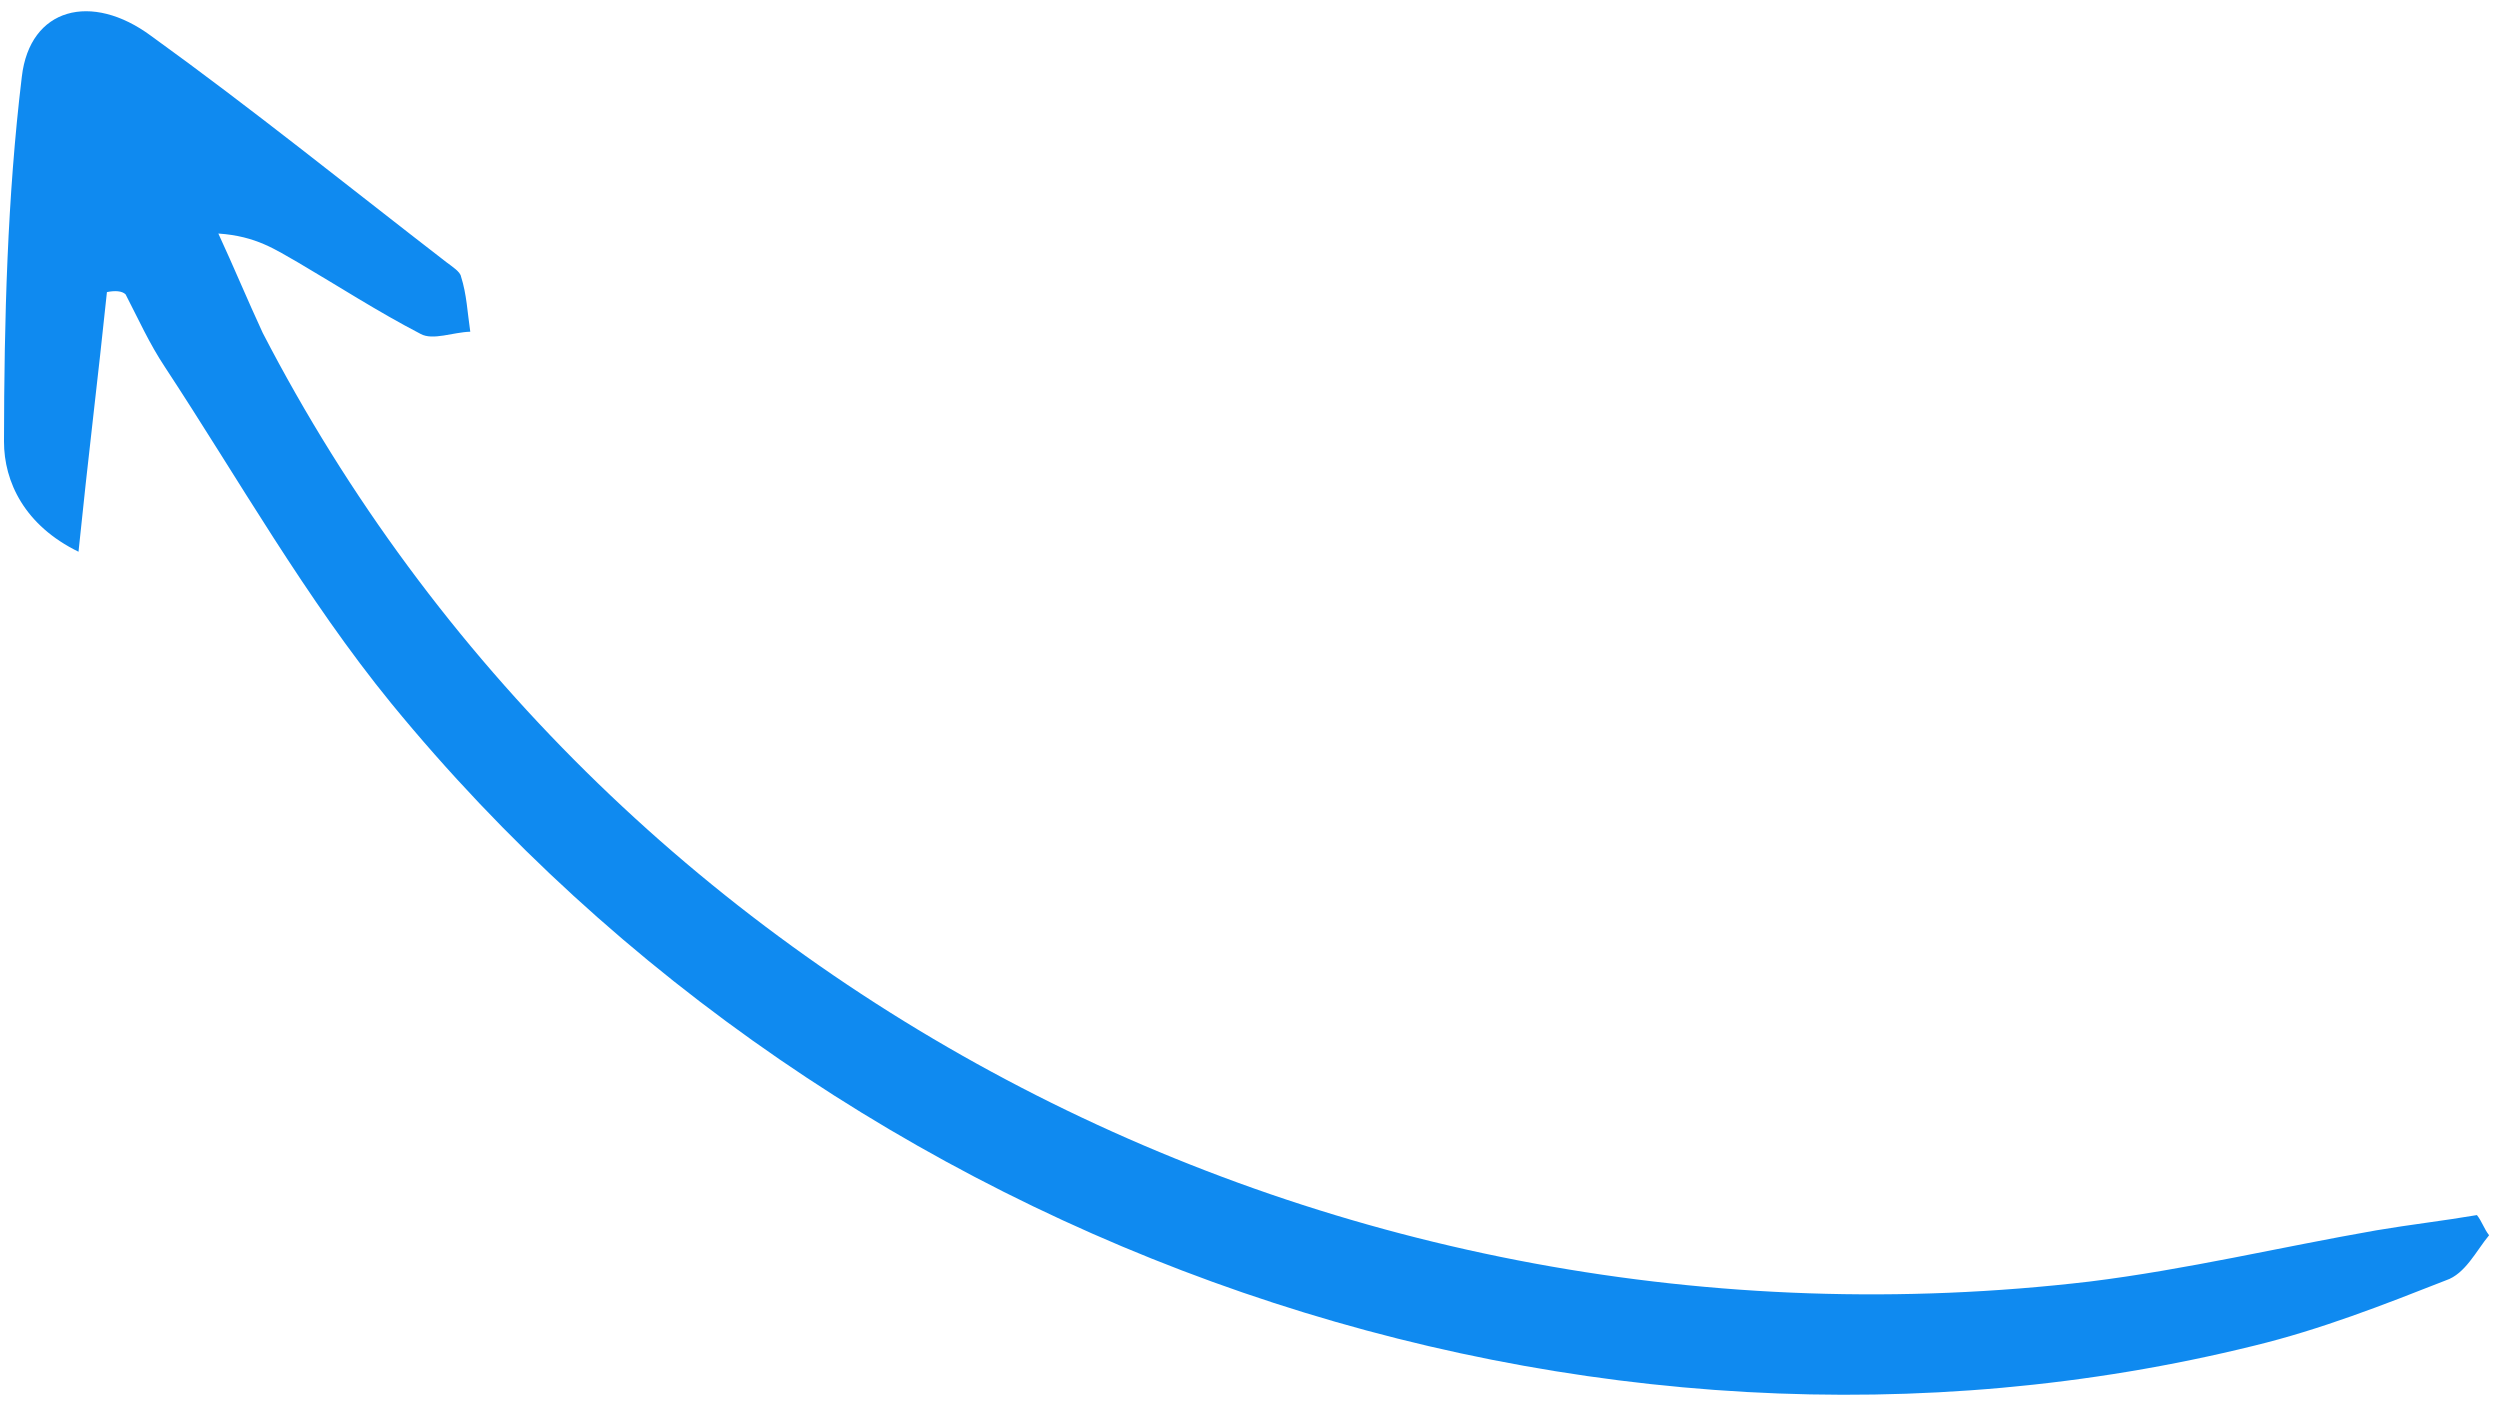 <svg width="92" height="52" viewBox="0 0 92 52" fill="none" xmlns="http://www.w3.org/2000/svg">
<path d="M3.935 10.749C3.613 13.861 3.238 16.871 2.889 20.304C0.909 19.337 0.145 17.735 0.147 16.246C0.154 11.778 0.267 7.266 0.803 2.824C1.097 0.282 3.371 -0.301 5.562 1.322C9.258 3.988 12.795 6.845 16.438 9.657C16.649 9.816 16.94 10.004 16.966 10.179C17.176 10.835 17.202 11.507 17.306 12.207C16.672 12.225 15.931 12.536 15.482 12.29C13.898 11.467 12.446 10.526 10.967 9.658C10.149 9.196 9.436 8.689 8.035 8.594C8.588 9.789 9.115 11.056 9.668 12.25C22.21 36.505 49.172 50.428 76.902 47.161C80.471 46.718 83.908 45.895 87.45 45.276C88.693 45.065 89.909 44.927 91.151 44.715C91.336 44.948 91.415 45.225 91.599 45.457C91.123 46.03 90.725 46.879 90.011 47.116C87.71 48.02 85.409 48.924 82.95 49.522C58.52 55.559 30.995 46.15 14.404 25.89C11.238 22.009 8.787 17.643 6.072 13.511C5.492 12.639 5.097 11.75 4.622 10.833C4.49 10.702 4.226 10.689 3.935 10.749Z" fill="#0F8AF0"/>
</svg>
